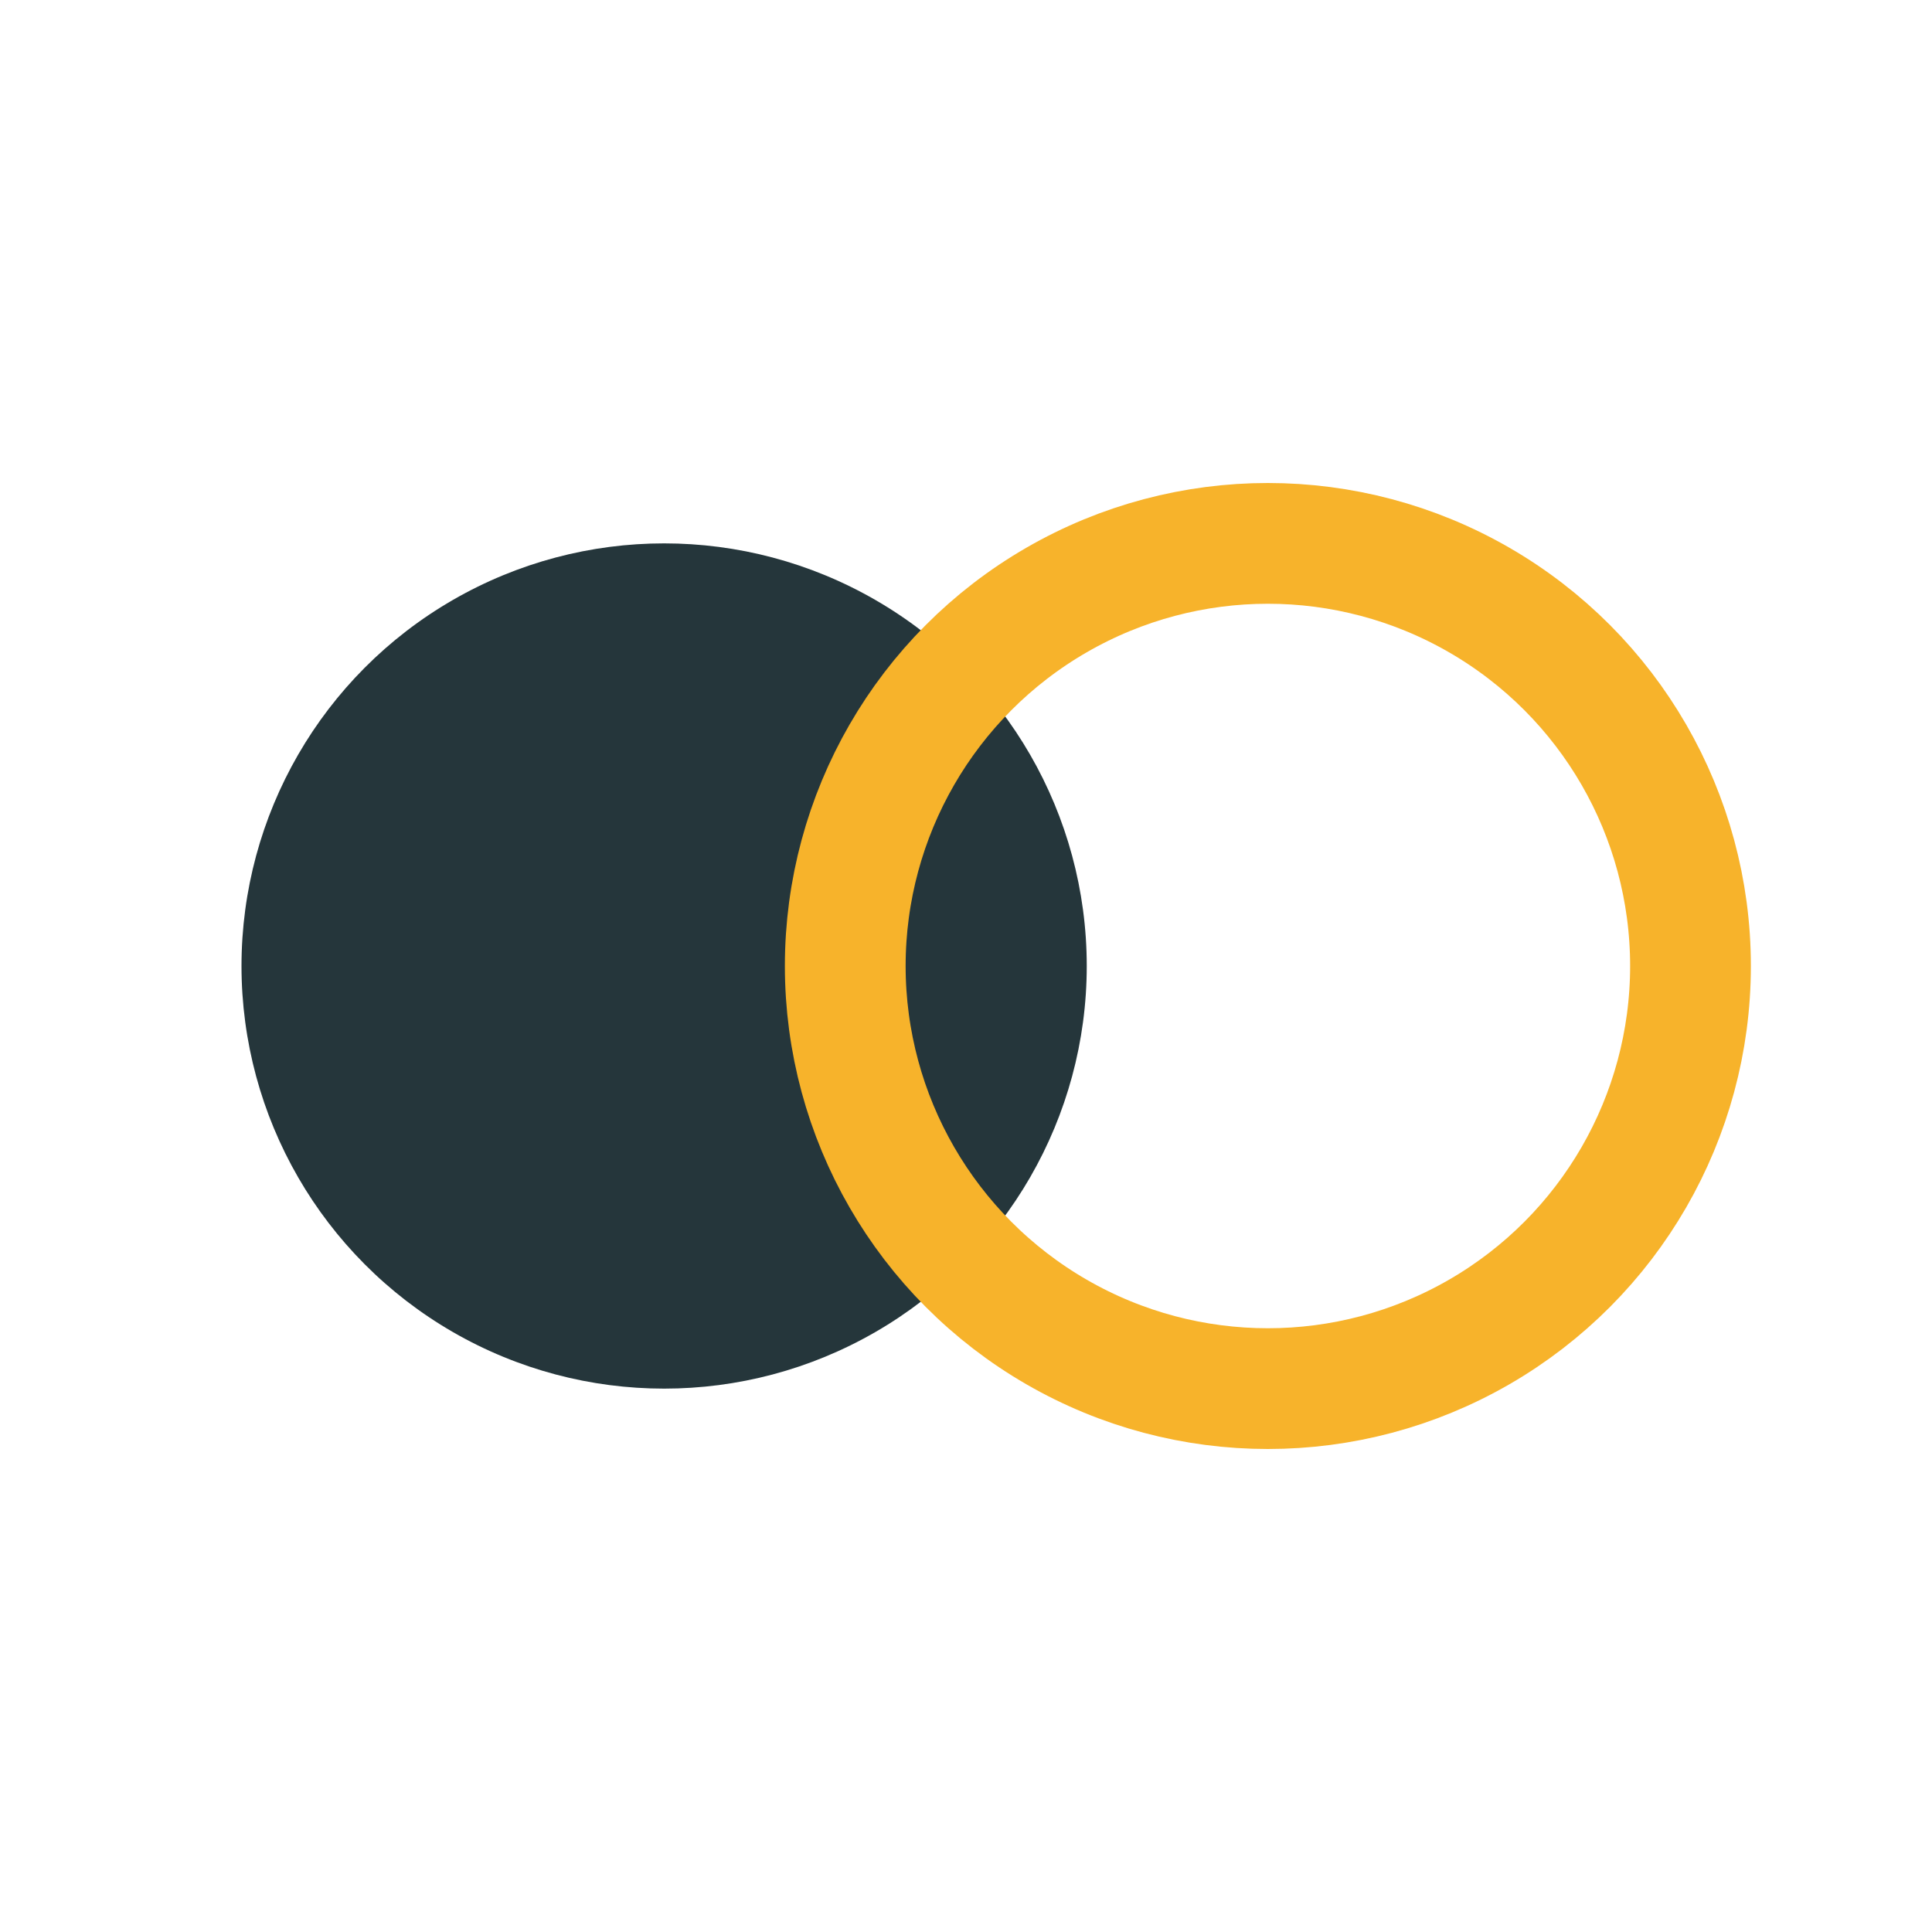 <?xml version="1.0" encoding="UTF-8"?>
<svg xmlns="http://www.w3.org/2000/svg" width="32" height="32" viewBox="0 0 32 32"><circle cx="11" cy="16" r="7" fill="#25363B"/><circle cx="21" cy="16" r="7" fill="none" stroke="#F7B32B" stroke-width="2"/></svg>